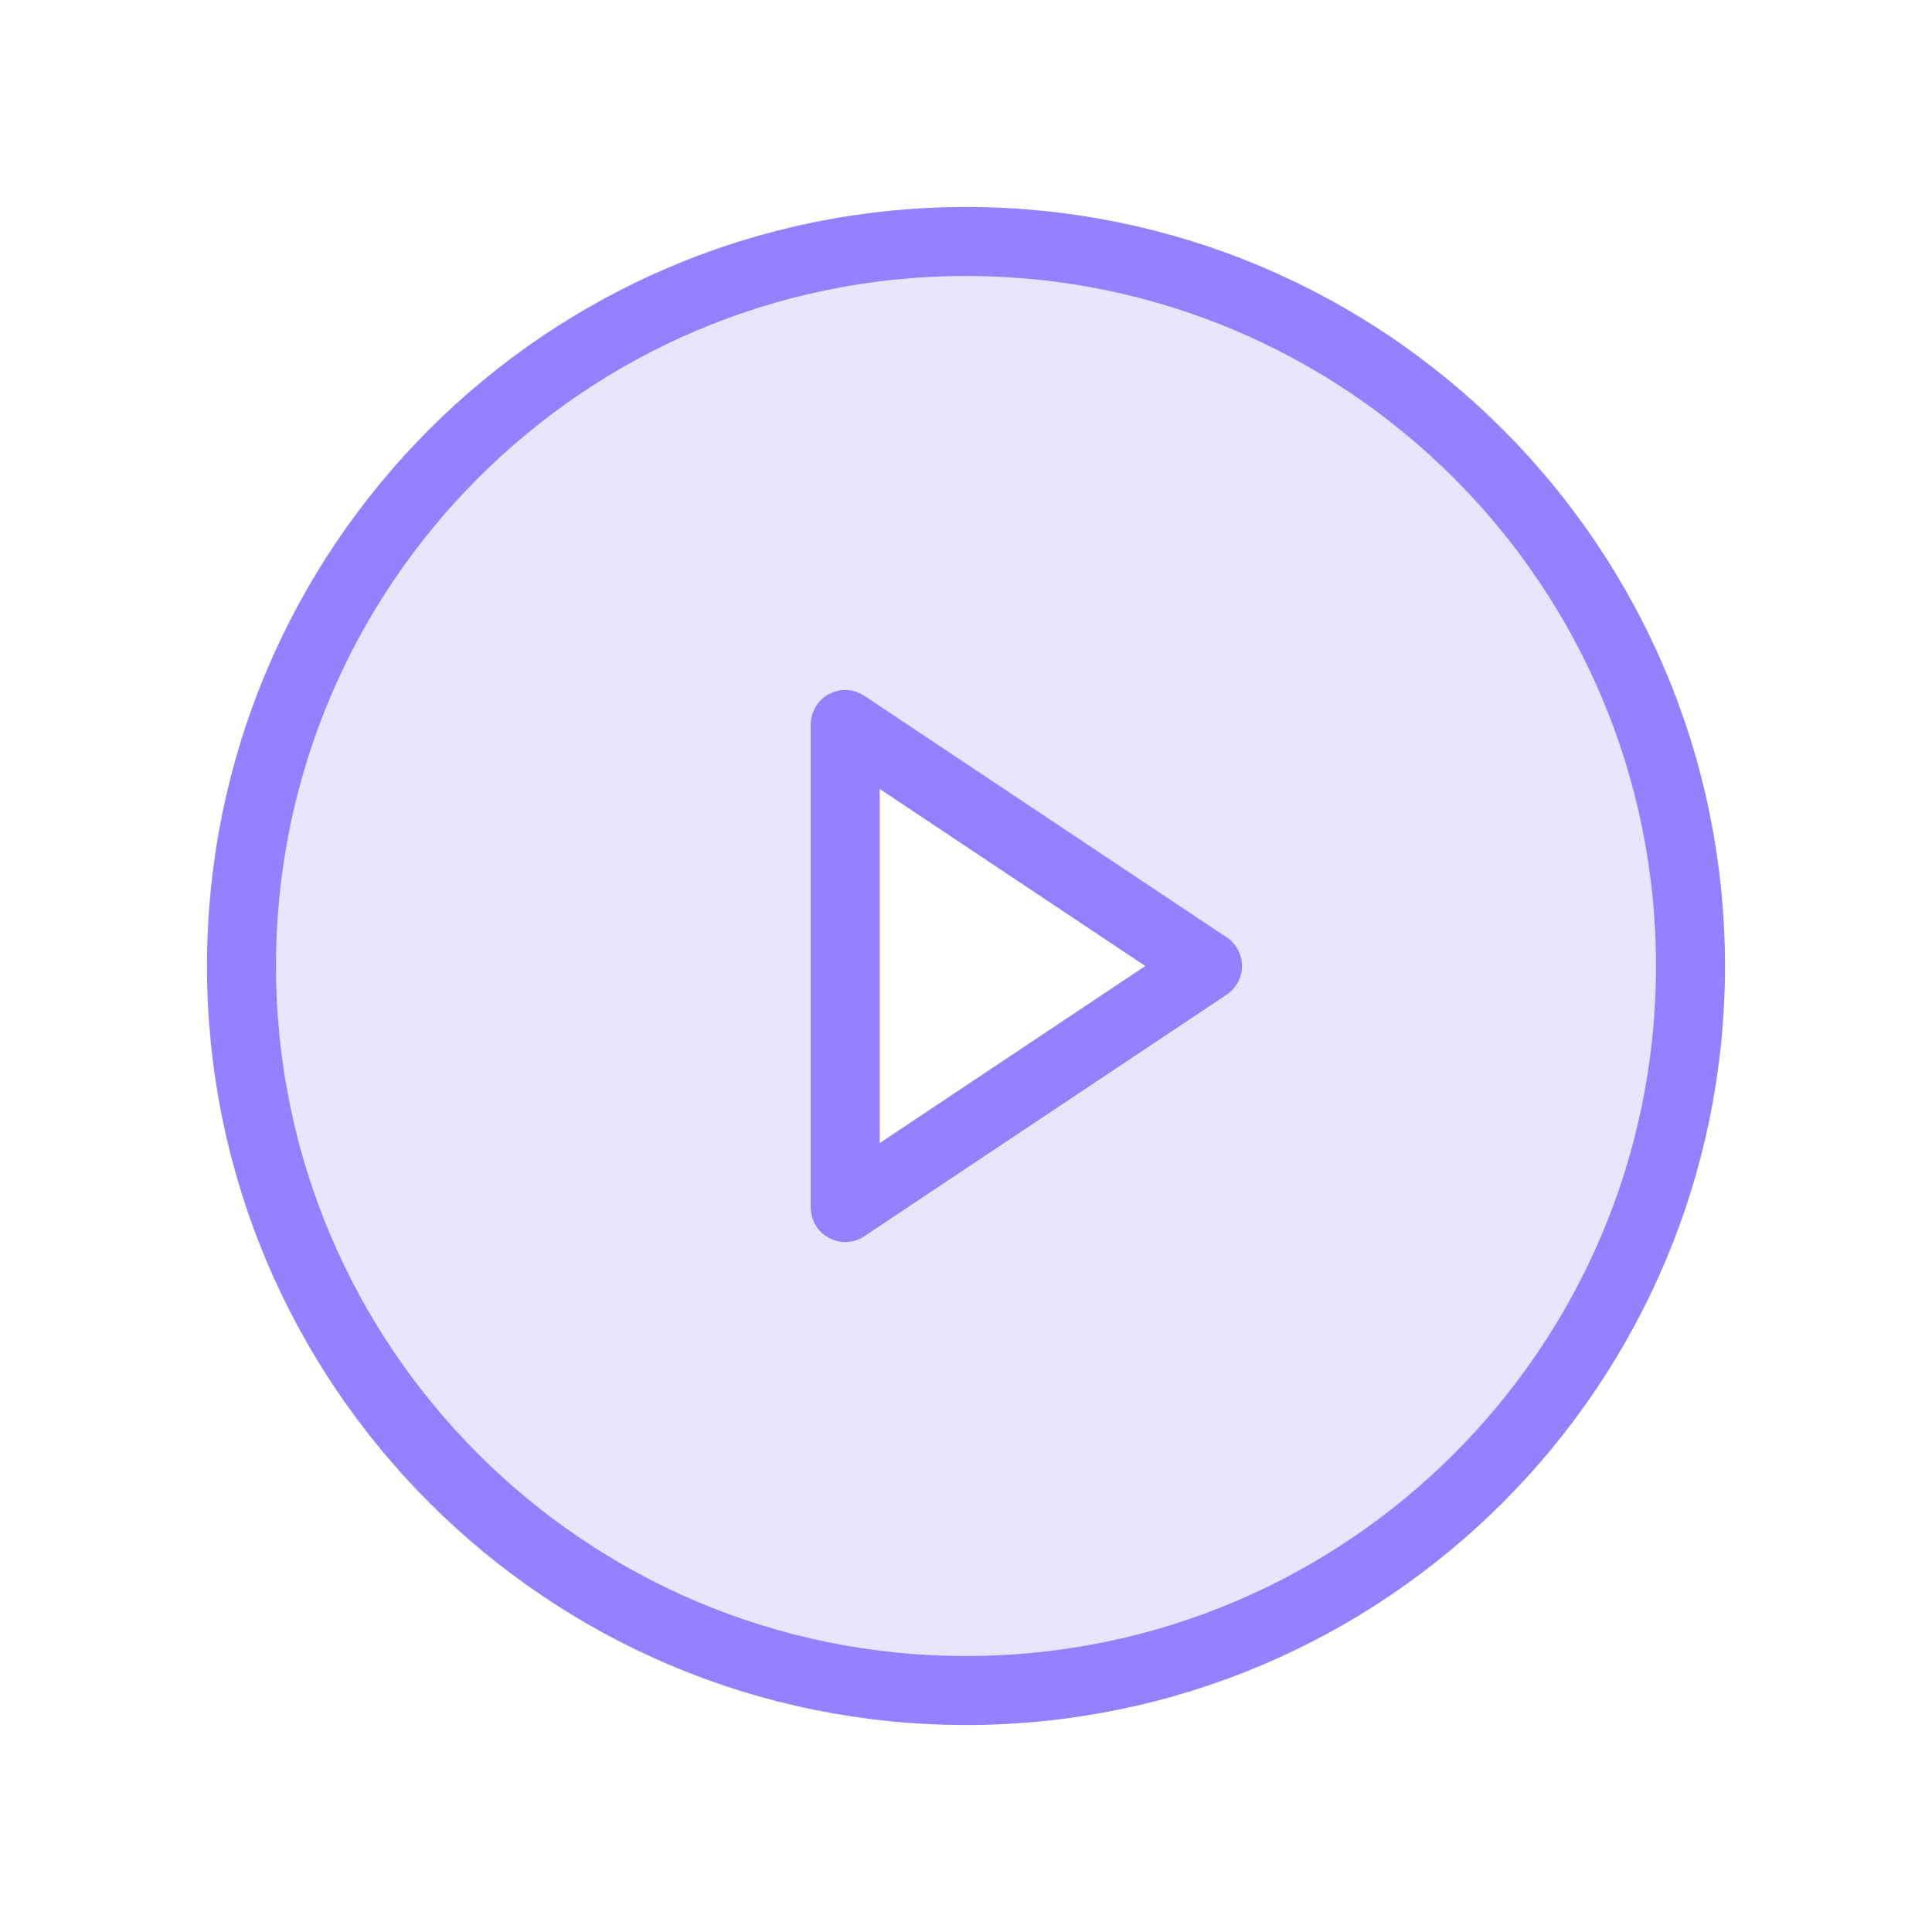 <svg width="56" height="56" viewBox="0 0 56 56" fill="none" xmlns="http://www.w3.org/2000/svg">
<g clip-path="url(#clip0_1146_7867)">
<path opacity="0.2" d="M28 7C23.847 7 19.787 8.232 16.333 10.539C12.88 12.847 10.188 16.126 8.599 19.964C7.009 23.801 6.593 28.023 7.404 32.097C8.214 36.17 10.214 39.912 13.151 42.849C16.088 45.786 19.829 47.786 23.903 48.596C27.977 49.407 32.199 48.991 36.036 47.401C39.874 45.812 43.153 43.12 45.461 39.667C47.768 36.214 49 32.153 49 28C49 22.43 46.788 17.089 42.849 13.151C38.911 9.212 33.569 7 28 7ZM24.5 35V21L35 28L24.5 35Z" fill="#9381FF"/>
<path d="M28 49C39.598 49 49 39.598 49 28C49 16.402 39.598 7 28 7C16.402 7 7 16.402 7 28C7 39.598 16.402 49 28 49Z" stroke="#9381FF" stroke-width="2" stroke-miterlimit="10"/>
<path d="M35 28L24.5 21V35L35 28Z" stroke="#9381FF" stroke-width="2" stroke-linecap="round" stroke-linejoin="round"/>
</g>
<defs>
<clipPath id="clip0_1146_7867">
<rect width="56" height="56" fill="white"/>
</clipPath>
</defs>
</svg>
